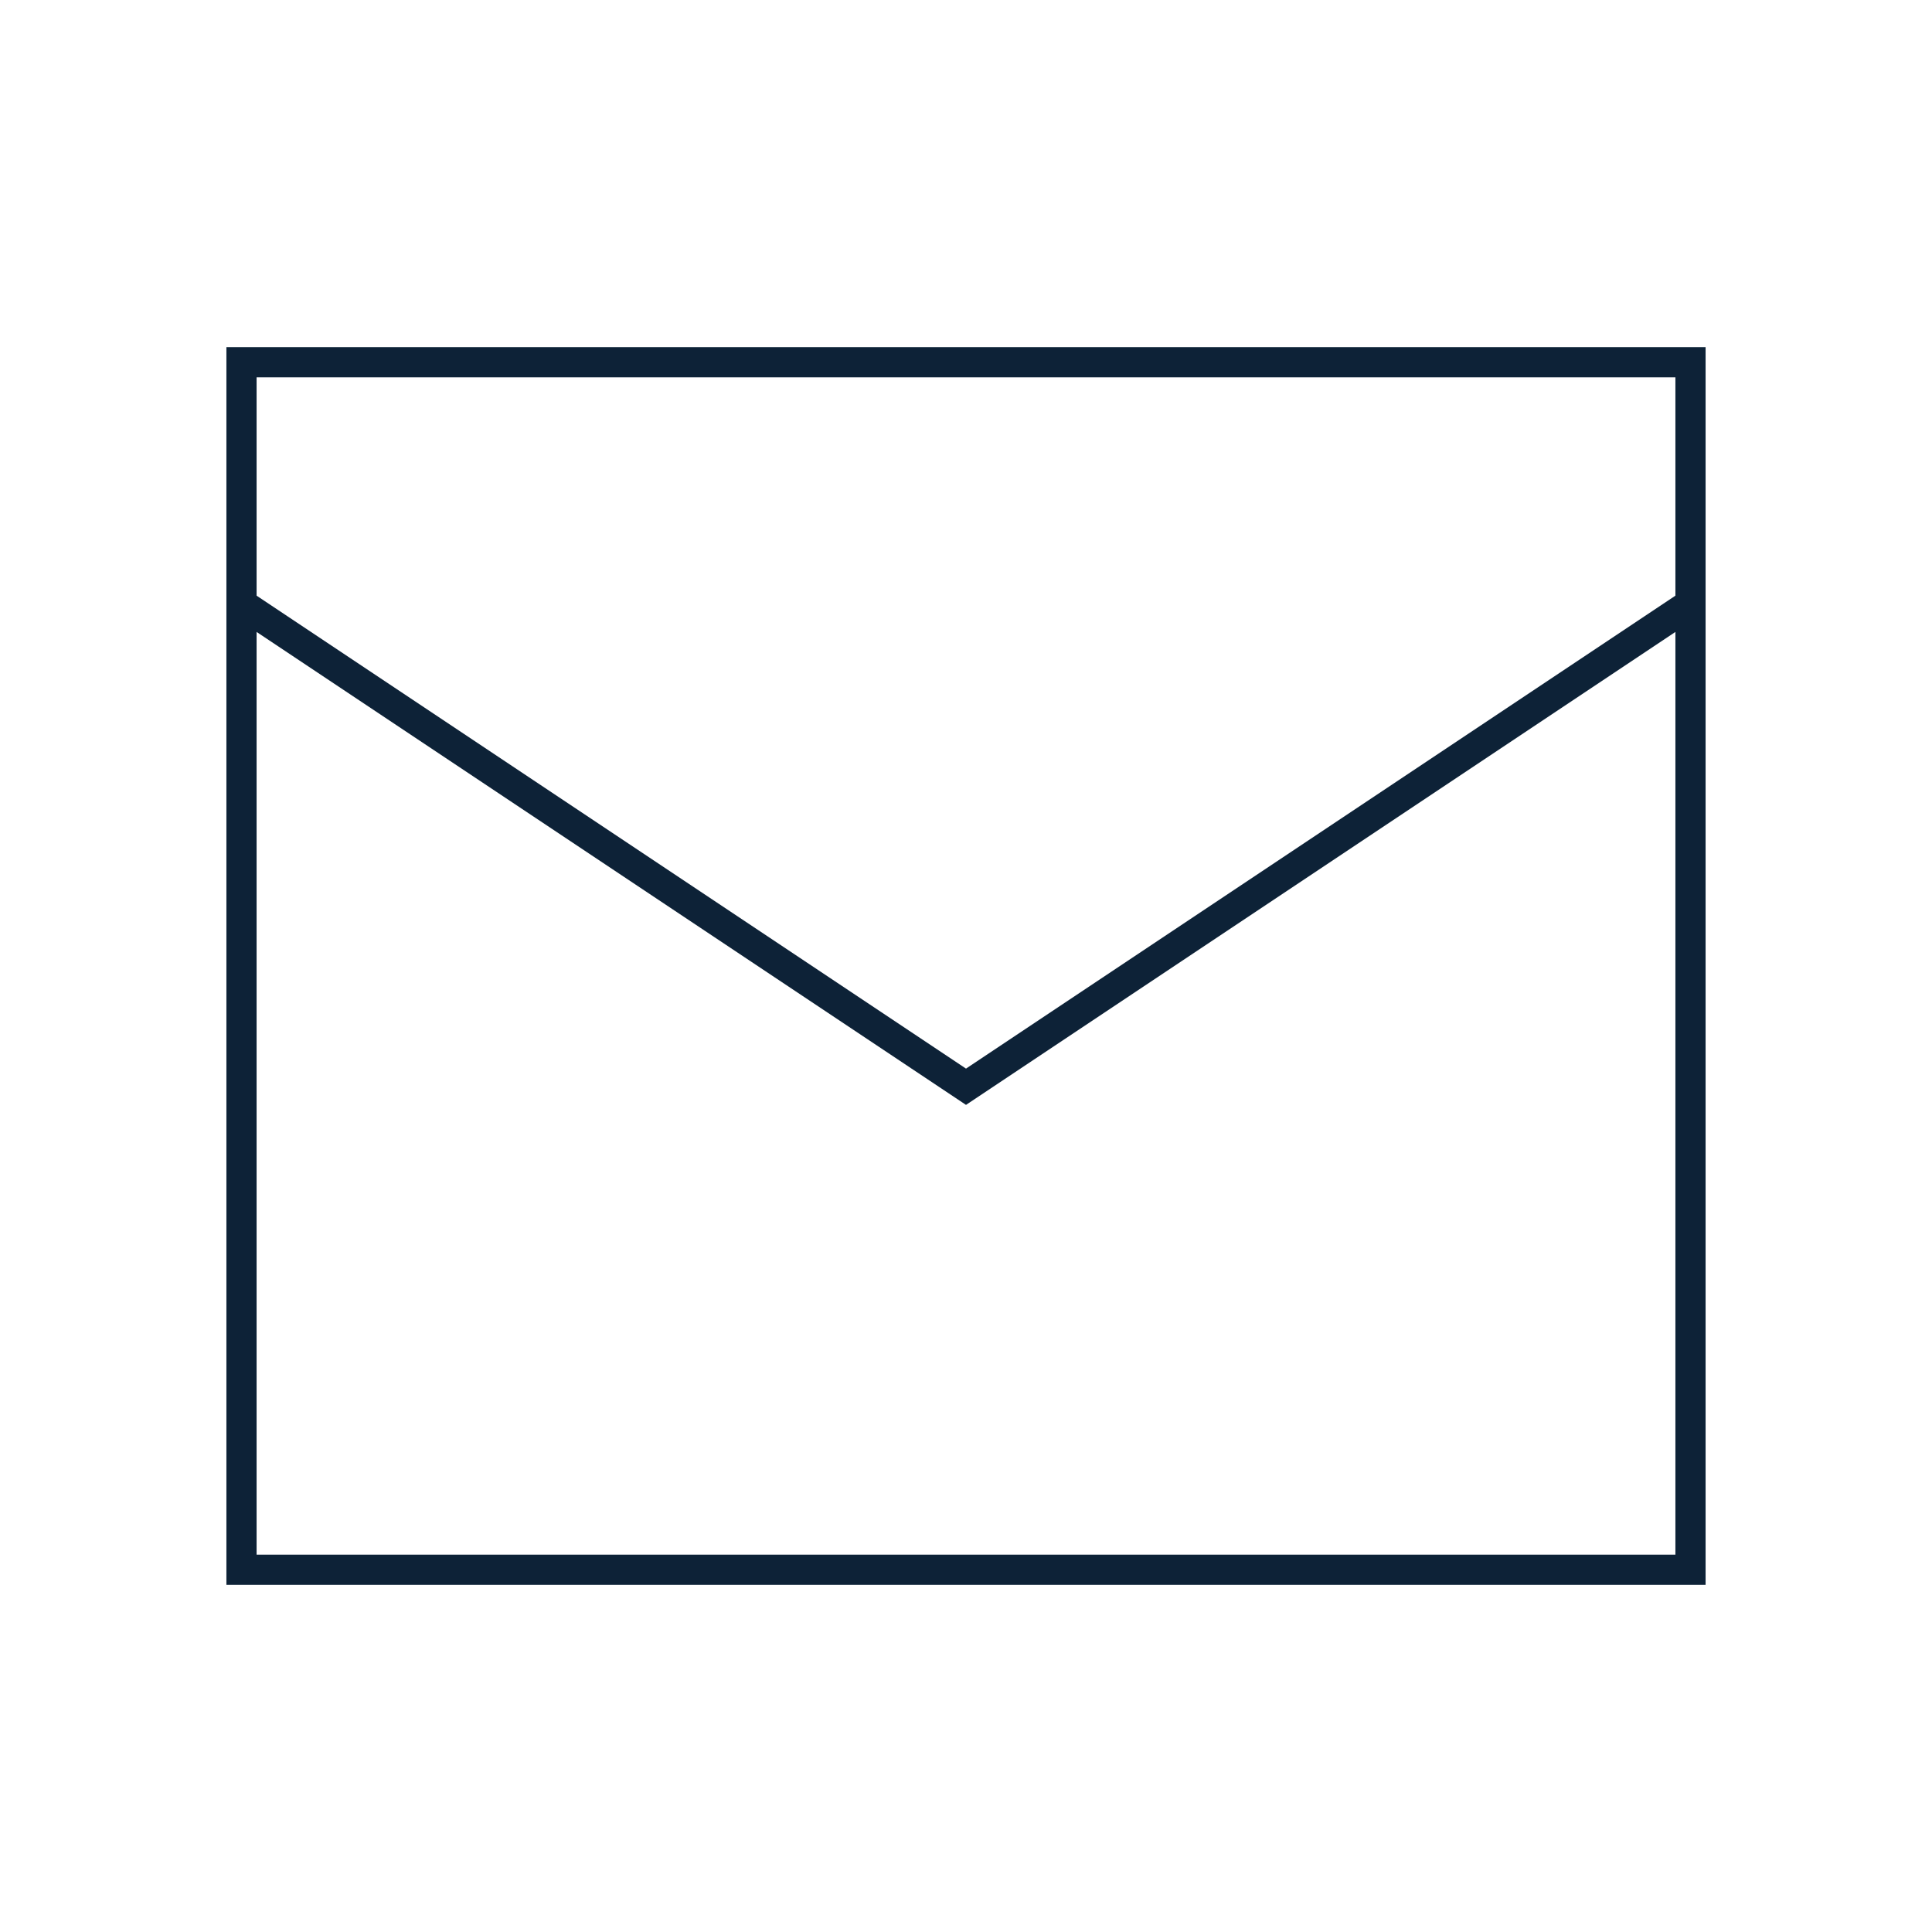 <?xml version="1.0" encoding="utf-8"?>
<svg width="24px" height="24px" viewBox="0 0 64 64" xmlns="http://www.w3.org/2000/svg" fill="none"
    stroke="#0d2237">
    <rect x="8" y="12" width="48" height="40" />
    <polyline points="56 20 32 36 8 20" />
</svg>